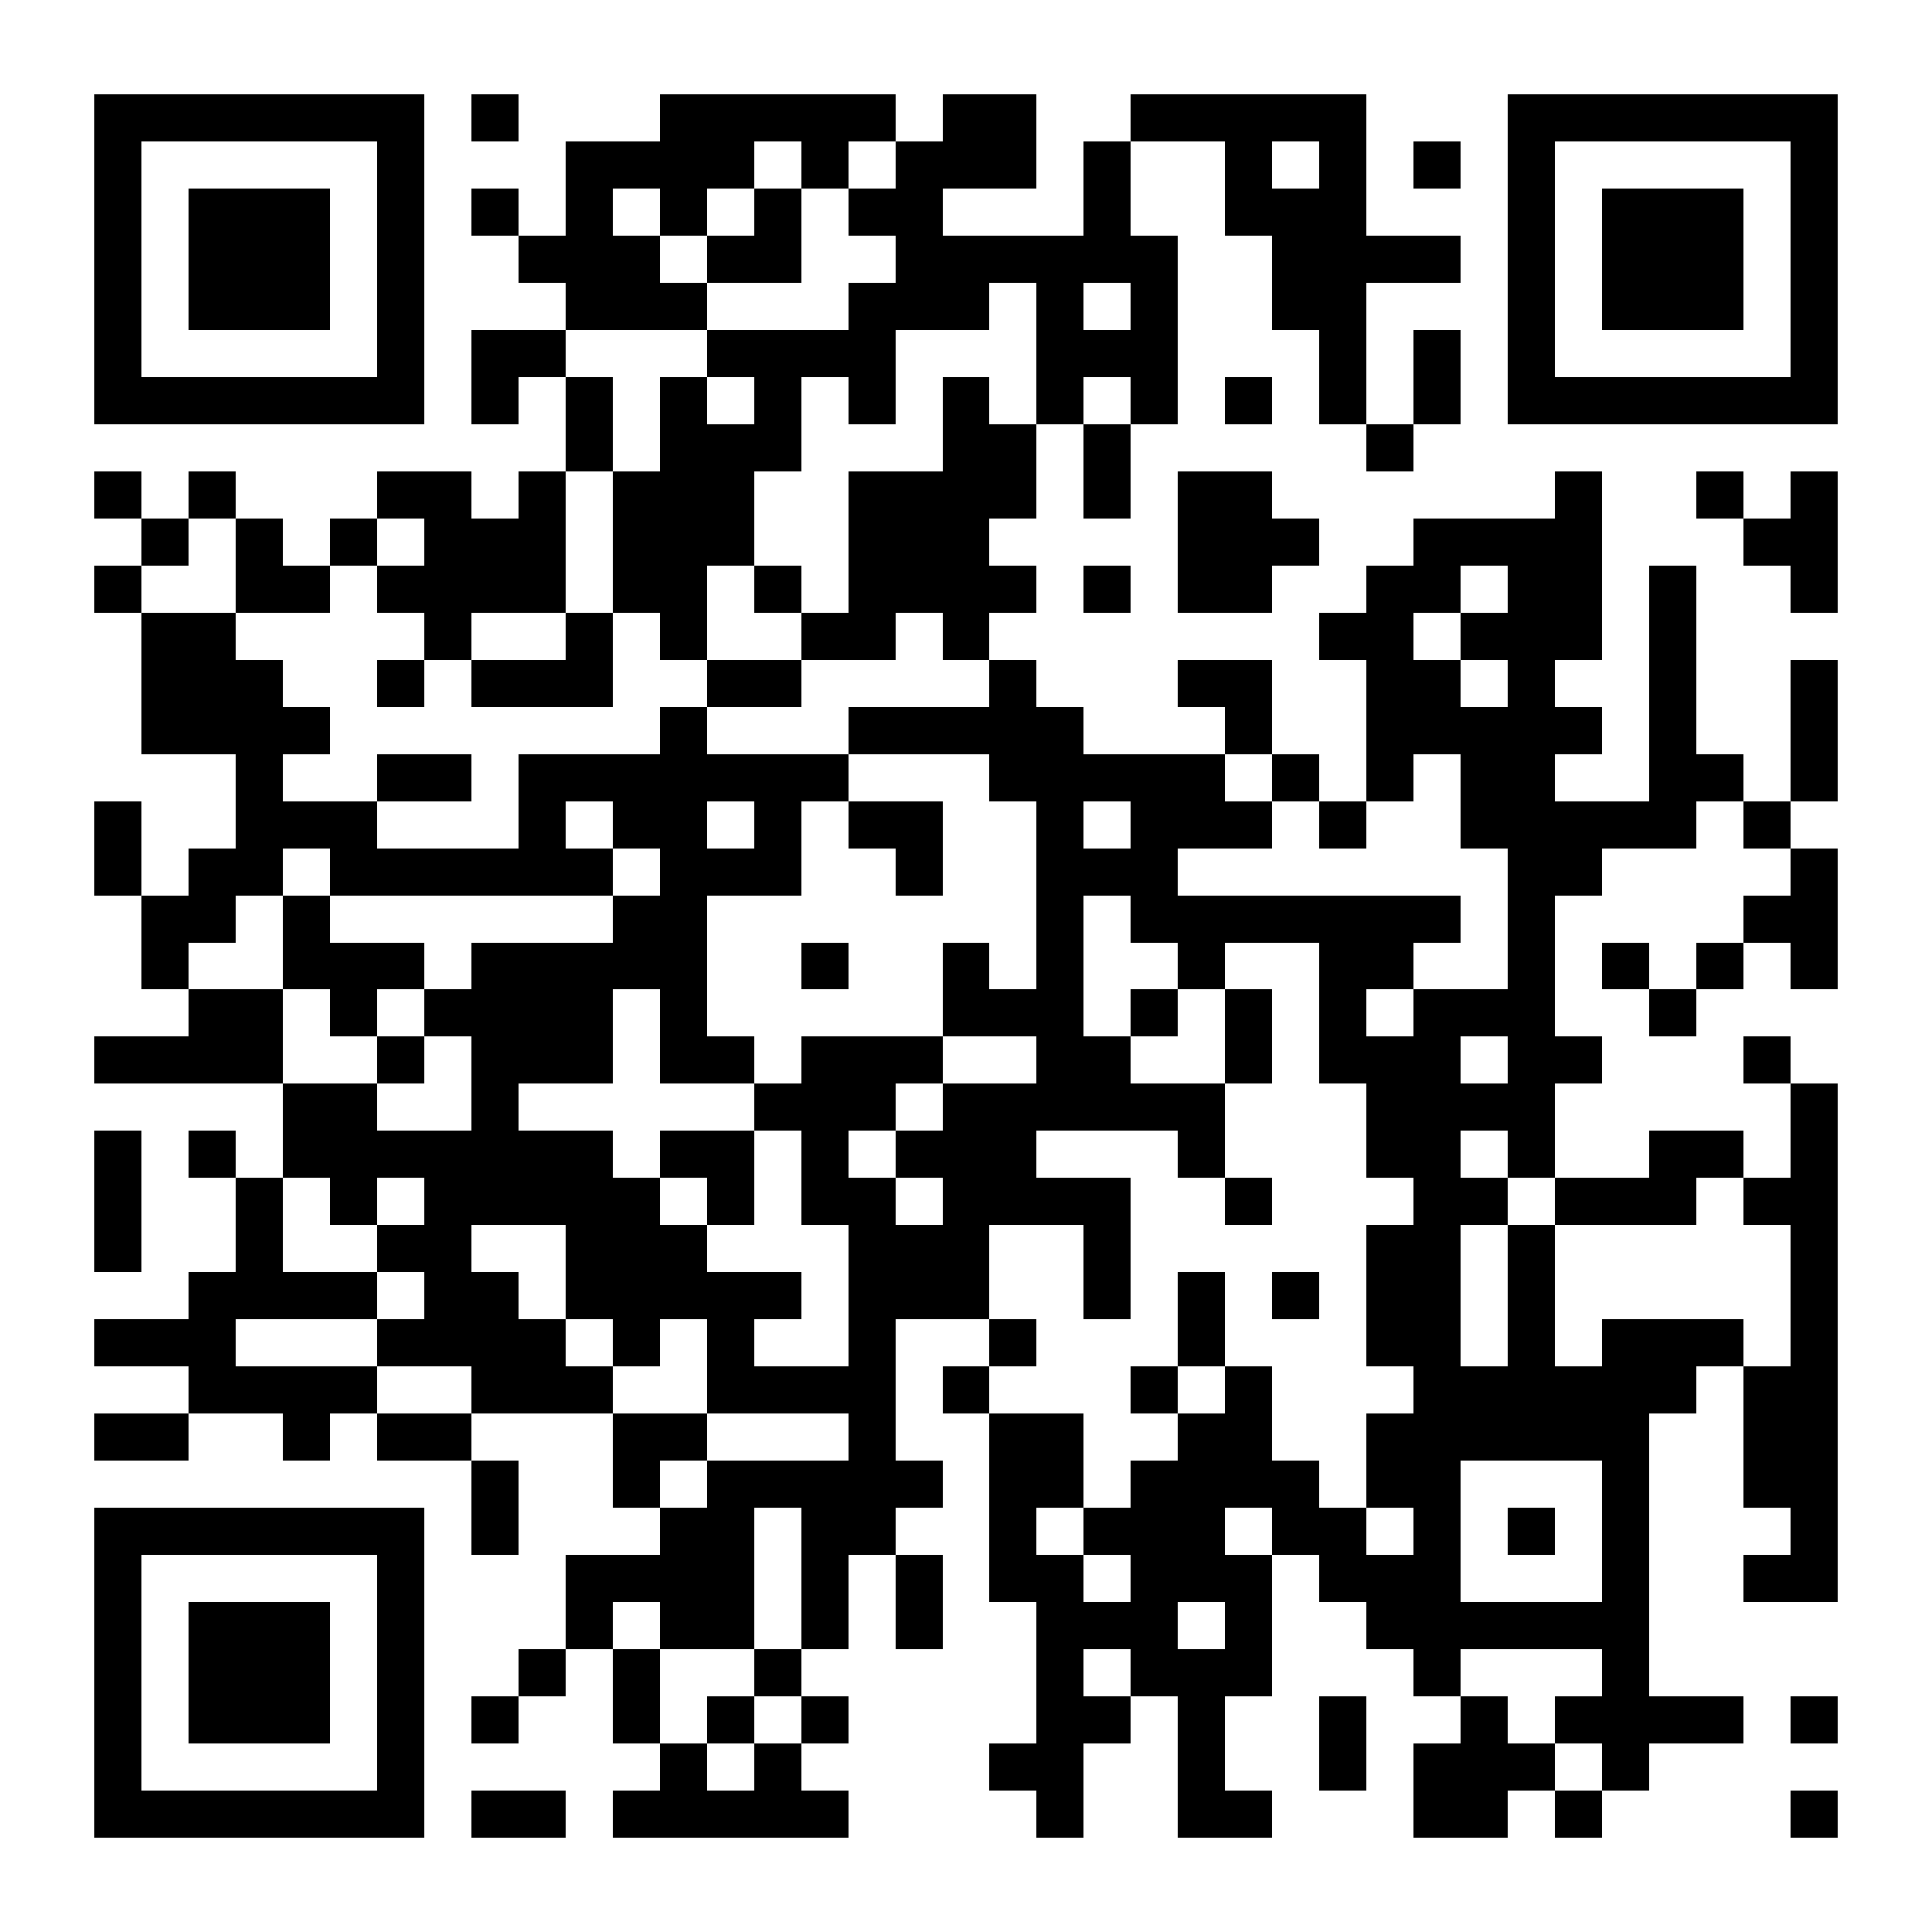 <?xml version="1.0" encoding="UTF-8"?>
<!DOCTYPE svg PUBLIC '-//W3C//DTD SVG 1.0//EN'
          'http://www.w3.org/TR/2001/REC-SVG-20010904/DTD/svg10.dtd'>
<svg fill="#fff" height="41" shape-rendering="crispEdges" style="fill: #fff;" viewBox="0 0 41 41" width="41" xmlns="http://www.w3.org/2000/svg" xmlns:xlink="http://www.w3.org/1999/xlink"
><path d="M0 0h41v41H0z"
  /><path d="M2 2.5h7m1 0h1m3 0h5m1 0h2m2 0h5m3 0h7M2 3.5h1m5 0h1m3 0h4m1 0h1m1 0h3m1 0h1m2 0h1m1 0h1m1 0h1m1 0h1m5 0h1M2 4.5h1m1 0h3m1 0h1m1 0h1m1 0h1m1 0h1m1 0h1m1 0h2m3 0h1m2 0h3m3 0h1m1 0h3m1 0h1M2 5.5h1m1 0h3m1 0h1m2 0h3m1 0h2m2 0h6m2 0h4m1 0h1m1 0h3m1 0h1M2 6.5h1m1 0h3m1 0h1m3 0h3m3 0h3m1 0h1m1 0h1m2 0h2m3 0h1m1 0h3m1 0h1M2 7.5h1m5 0h1m1 0h2m3 0h4m3 0h3m3 0h1m1 0h1m1 0h1m5 0h1M2 8.5h7m1 0h1m1 0h1m1 0h1m1 0h1m1 0h1m1 0h1m1 0h1m1 0h1m1 0h1m1 0h1m1 0h1m1 0h7M12 9.5h1m1 0h3m3 0h2m1 0h1m5 0h1M2 10.5h1m1 0h1m3 0h2m1 0h1m1 0h3m2 0h4m1 0h1m1 0h2m6 0h1m2 0h1m1 0h1M3 11.5h1m1 0h1m1 0h1m1 0h3m1 0h3m2 0h3m4 0h3m2 0h4m3 0h2M2 12.5h1m2 0h2m1 0h4m1 0h2m1 0h1m1 0h4m1 0h1m1 0h2m2 0h2m1 0h2m1 0h1m2 0h1M3 13.5h2m4 0h1m2 0h1m1 0h1m2 0h2m1 0h1m7 0h2m1 0h3m1 0h1M3 14.5h3m2 0h1m1 0h3m2 0h2m4 0h1m3 0h2m2 0h2m1 0h1m2 0h1m2 0h1M3 15.5h4m7 0h1m3 0h5m3 0h1m2 0h5m1 0h1m2 0h1M5 16.5h1m2 0h2m1 0h7m3 0h5m1 0h1m1 0h1m1 0h2m2 0h2m1 0h1M2 17.5h1m2 0h3m3 0h1m1 0h2m1 0h1m1 0h2m2 0h1m1 0h3m1 0h1m2 0h5m1 0h1M2 18.5h1m1 0h2m1 0h6m1 0h3m2 0h1m2 0h3m7 0h2m4 0h1M3 19.5h2m1 0h1m6 0h2m7 0h1m1 0h7m1 0h1m4 0h2M3 20.5h1m2 0h3m1 0h5m2 0h1m2 0h1m1 0h1m2 0h1m2 0h2m2 0h1m1 0h1m1 0h1m1 0h1M4 21.5h2m1 0h1m1 0h4m1 0h1m5 0h3m1 0h1m1 0h1m1 0h1m1 0h3m2 0h1M2 22.5h4m2 0h1m1 0h3m1 0h2m1 0h3m2 0h2m2 0h1m1 0h3m1 0h2m3 0h1M6 23.5h2m2 0h1m5 0h3m1 0h6m3 0h4m5 0h1M2 24.5h1m1 0h1m1 0h7m1 0h2m1 0h1m1 0h3m3 0h1m3 0h2m1 0h1m2 0h2m1 0h1M2 25.5h1m2 0h1m1 0h1m1 0h5m1 0h1m1 0h2m1 0h4m2 0h1m3 0h2m1 0h3m1 0h2M2 26.5h1m2 0h1m2 0h2m2 0h3m3 0h3m2 0h1m5 0h2m1 0h1m5 0h1M4 27.5h4m1 0h2m1 0h5m1 0h3m2 0h1m1 0h1m1 0h1m1 0h2m1 0h1m5 0h1M2 28.5h3m3 0h4m1 0h1m1 0h1m2 0h1m2 0h1m3 0h1m3 0h2m1 0h1m1 0h3m1 0h1M4 29.5h4m2 0h3m2 0h4m1 0h1m3 0h1m1 0h1m3 0h6m1 0h2M2 30.5h2m2 0h1m1 0h2m3 0h2m3 0h1m2 0h2m2 0h2m2 0h6m2 0h2M10 31.5h1m2 0h1m1 0h5m1 0h2m1 0h4m1 0h2m3 0h1m2 0h2M2 32.5h7m1 0h1m3 0h2m1 0h2m2 0h1m1 0h3m1 0h2m1 0h1m1 0h1m1 0h1m3 0h1M2 33.5h1m5 0h1m3 0h4m1 0h1m1 0h1m1 0h2m1 0h3m1 0h3m3 0h1m2 0h2M2 34.5h1m1 0h3m1 0h1m3 0h1m1 0h2m1 0h1m1 0h1m2 0h3m1 0h1m2 0h6M2 35.5h1m1 0h3m1 0h1m2 0h1m1 0h1m2 0h1m5 0h1m1 0h3m3 0h1m3 0h1M2 36.5h1m1 0h3m1 0h1m1 0h1m2 0h1m1 0h1m1 0h1m4 0h2m1 0h1m2 0h1m2 0h1m1 0h4m1 0h1M2 37.5h1m5 0h1m5 0h1m1 0h1m4 0h2m2 0h1m2 0h1m1 0h3m1 0h1M2 38.5h7m1 0h2m1 0h5m4 0h1m2 0h2m3 0h2m1 0h1m4 0h1" stroke="#000"
/></svg
>

